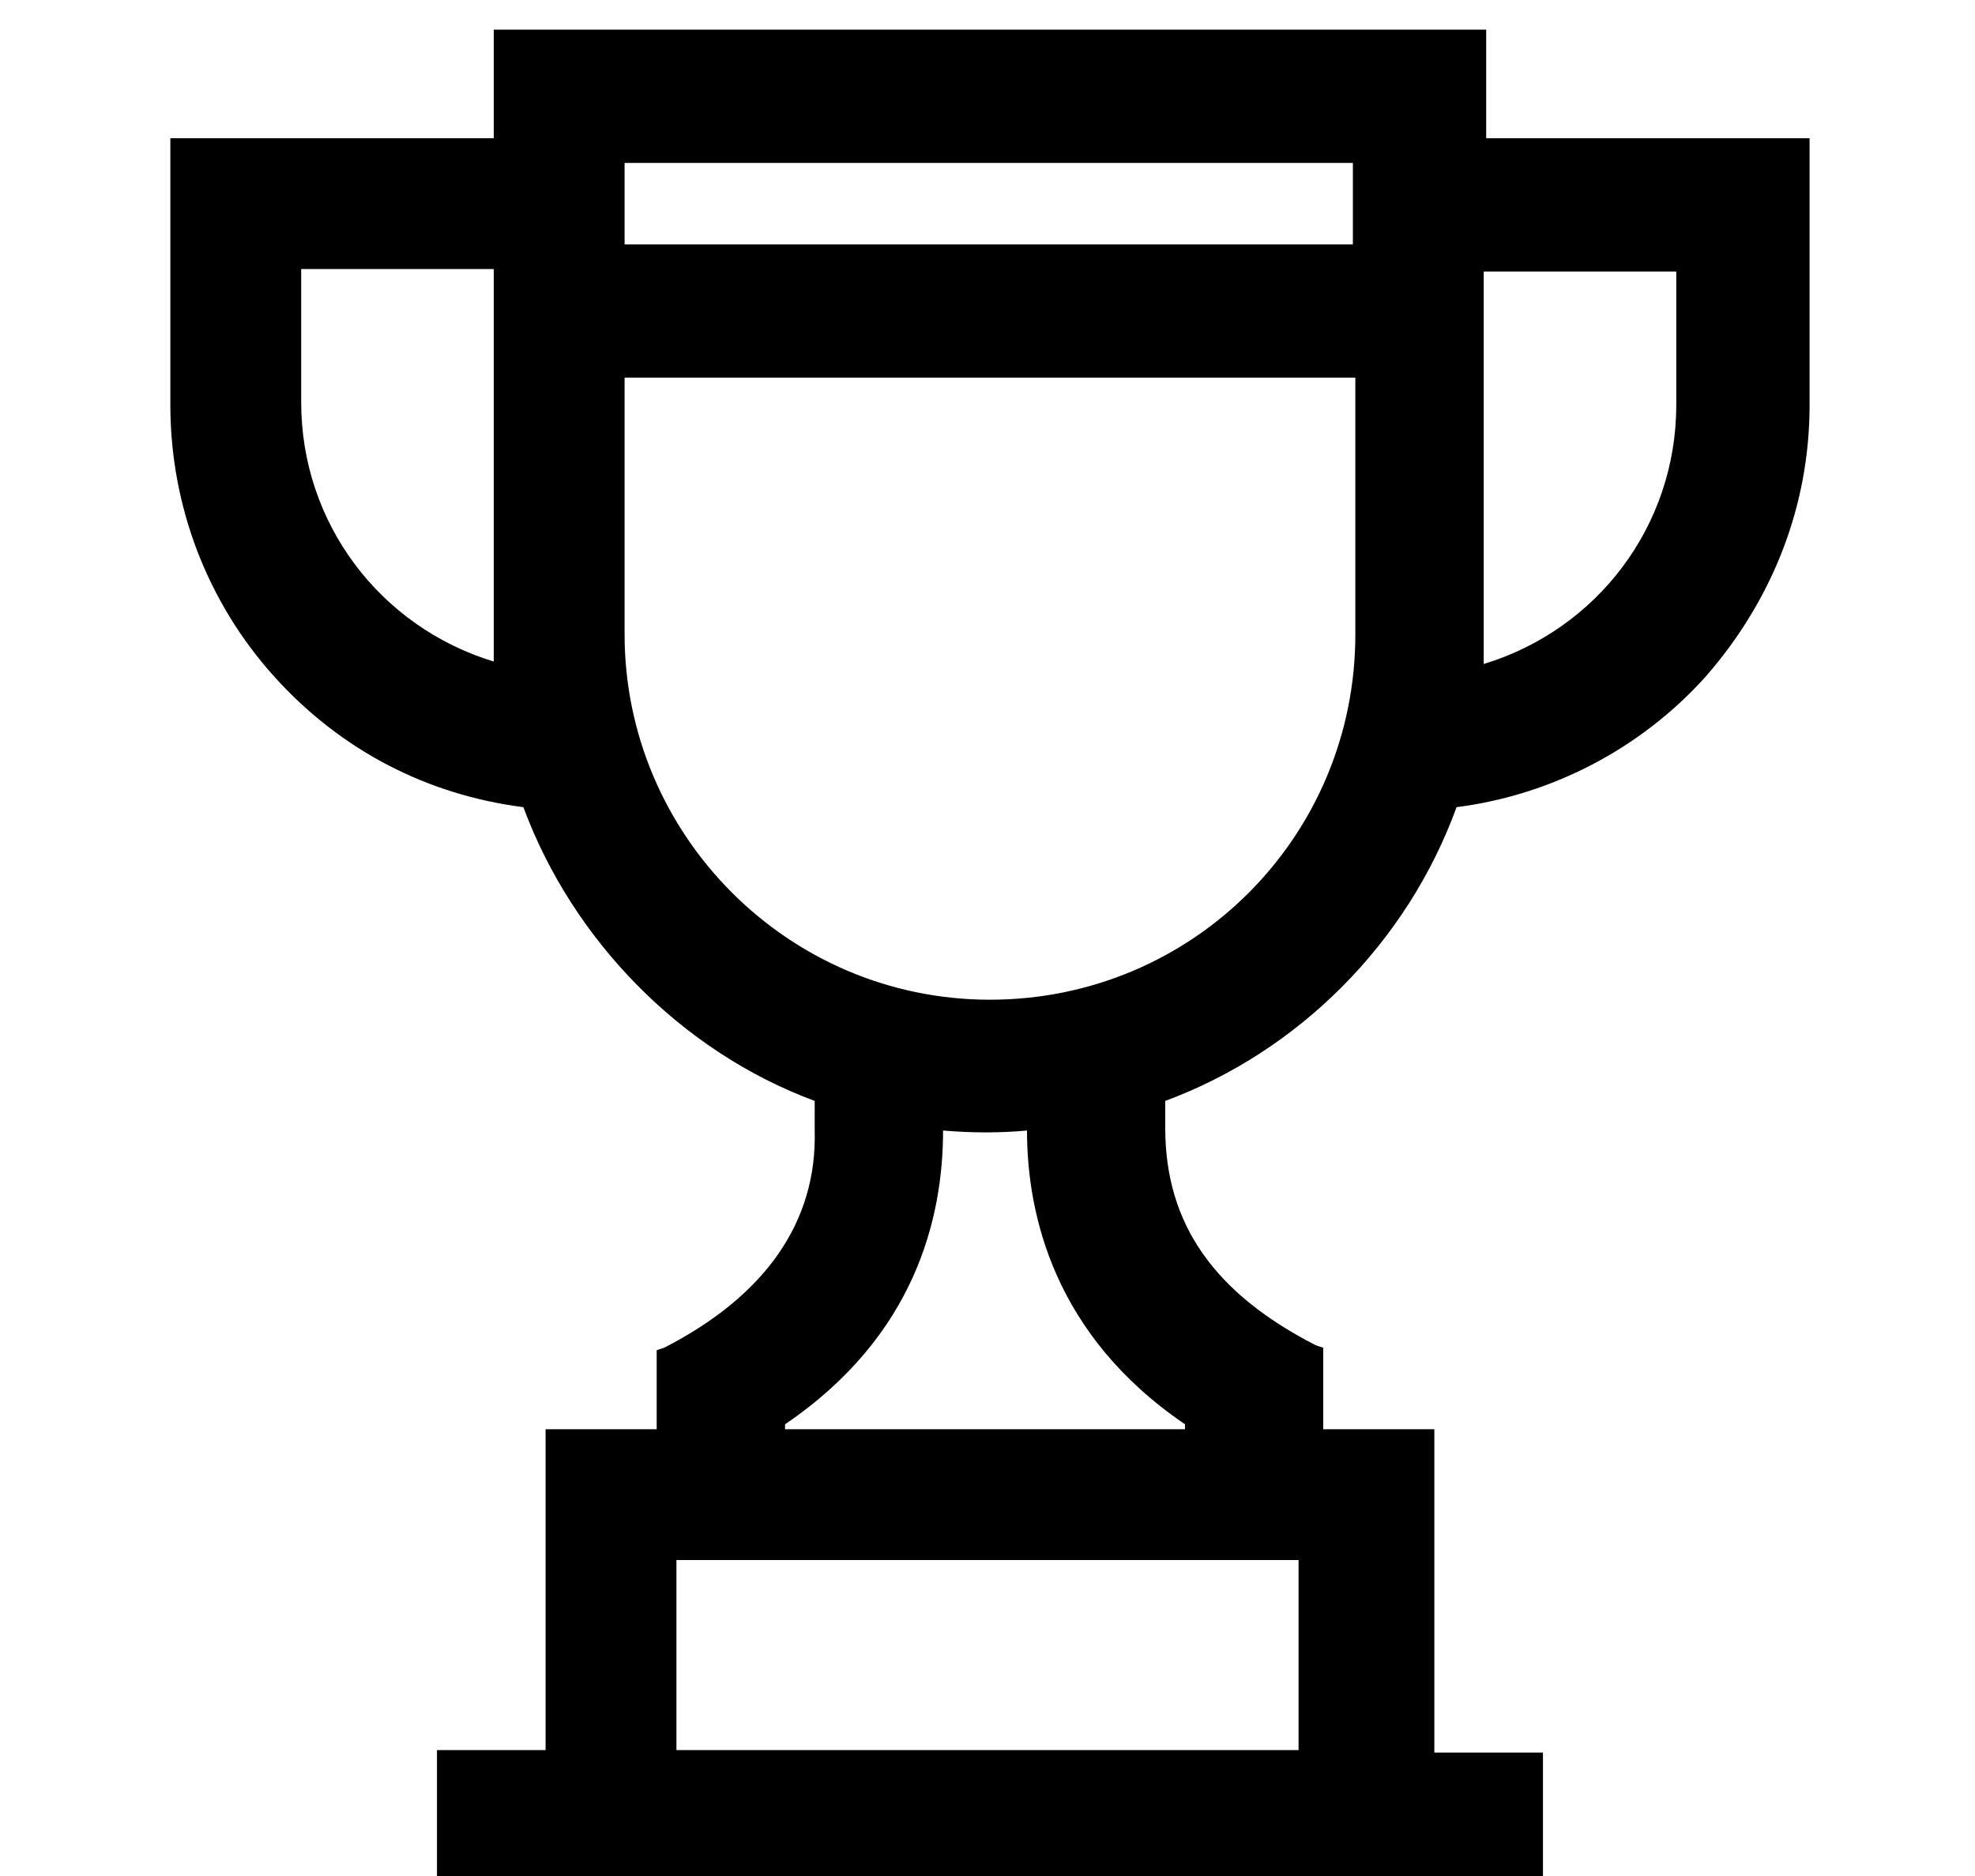 <svg xmlns="http://www.w3.org/2000/svg" viewBox="0 0 80 76" style="enable-background:new 0 0 80 76" xml:space="preserve"><path d="M59.6 6.1V1.7H20.4v4.4H7.3v10.3c0 8.2 6.2 14.9 14.2 15.8 2 5.6 6.4 10.1 12 12v1.5c.1 4.4-2.6 7.3-6.4 9.3v3.4h-4.5v13.1h-4.4v4.3h43.6v-4.3h-4.4V58.4h-4.5v-3.5c-4.1-2.1-6.4-5.1-6.4-9.3v-1.5c5.6-2 10-6.4 12-12 7.9-.8 14.2-7.6 14.2-15.8V6.1H59.6zM55.3 6v4.4H24.8V6h30.5zM11.7 16.4v-5.9h8.7v15.3c0 .6 0 1.3.1 1.9-5.1-1.4-8.8-5.9-8.8-11.3zm41.4 55H26.9v-8.7h26.2v8.7zm-4.5-14v1H31.4v-1c5.3-3.5 6.4-8.3 6.4-11.7v-.5c.7.1 1.4.1 2.2.1.7 0 1.5 0 2.2-.1v.5c0 3.4 1.1 8.2 6.4 11.7zM40 40.9c-8.4 0-15.3-6.8-15.3-15.3V14.8h30.5v10.9c.1 8.4-6.8 15.2-15.2 15.2zm28.3-24.5c0 5.4-3.8 10-8.8 11.2.1-.6.1-1.2.1-1.9V10.4h8.7v6z"/><path d="M62.3 76.3H17.7v-5.4h4.4v-13h4.5v-3.2l.3-.1c4.1-2.1 6.2-5.1 6.1-8.8v-1.2c-5.4-2-9.8-6.5-11.8-11.9-3.9-.5-7.4-2.3-10.1-5.3-2.7-3-4.2-6.9-4.2-11V5.6H20V1.2h40.2v4.4h13.1v10.8c0 4.1-1.5 7.9-4.2 11-2.6 2.9-6.2 4.8-10.1 5.3-2 5.5-6.4 9.9-11.8 11.9v1.1c0 3.9 2 6.7 6.1 8.8l.3.1v3.3h4.5V71h4.4v5.3zm-43.6-1h42.6V72h-4.4V58.9h-4.5v-3.6C48.1 53 46 49.8 46 45.6v-1.9l.3-.1c5.4-1.9 9.8-6.3 11.7-11.7l.1-.3h.3c7.8-.8 13.7-7.4 13.7-15.2V6.6h-13V2.2H20.9v4.4H7.8v9.8c0 7.9 5.9 14.4 13.7 15.2h.3l.1.3c1.9 5.4 6.3 9.8 11.7 11.7l.3.1v1.9c.1 4.1-2.1 7.3-6.4 9.6v3.6H23v13.1h-4.4v3.4zm34.9-3.4H26.4v-9.7h27.2v9.7zm-26.2-1h25.2v-7.7H27.4v7.7zm21.7-12H30.9v-1.8l.2-.2c5.1-3.4 6.2-8 6.2-11.3v-1.1l.6.1c.7.1 1.4.1 2.1.1.7 0 1.4 0 2.1-.1l.6-.1v1.1c0 3.3 1 7.9 6.2 11.3l.2.2v1.8zm-17.2-1H48v-.2c-5.3-3.6-6.4-8.5-6.4-11.9-1.1.1-2.2.1-3.4 0 0 3.5-1.1 8.3-6.4 11.9v.2zM40 41.4c-8.7 0-15.8-7.1-15.8-15.8V14.3h31.5v11.4c.1 8.7-7 15.7-15.7 15.7zM25.3 15.3v10.4c0 8.1 6.6 14.8 14.8 14.8s14.8-6.6 14.8-14.8V15.3H25.3zM59 28.2l.1-.7c.1-.6.1-1.2.1-1.8V9.9h9.7v6.5c0 2.7-.9 5.4-2.6 7.5-1.7 2.1-4 3.6-6.6 4.2l-.7.1zm1.1-17.3v16c4.6-1.4 7.8-5.6 7.8-10.5V11h-7.8zm-39 17.3-.7-.2c-2.6-.6-4.9-2.1-6.6-4.2-1.7-2.1-2.6-4.8-2.6-7.5V9.9h9.7v15.8c0 .6 0 1.2.1 1.8l.1.7zm-8.9-17.3v5.4c0 4.9 3.2 9.1 7.8 10.5V10.9h-7.8zm43.6 0H24.2V5.5h31.5v5.4zm-30.5-1h29.5V6.6H25.3v3.3z"/></svg>